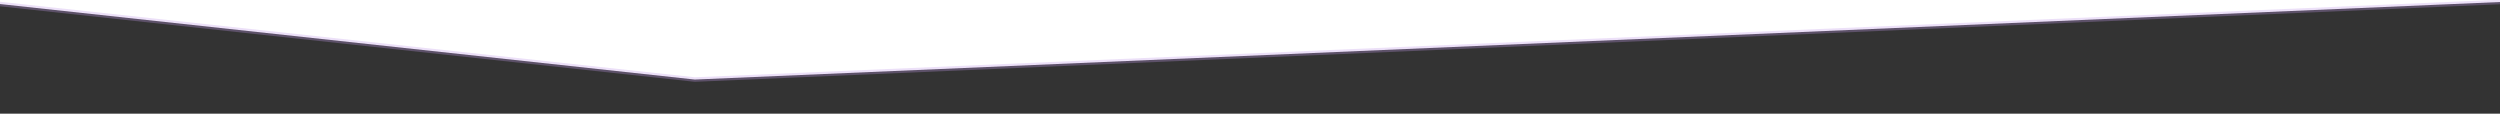 <?xml version="1.0" encoding="utf-8"?>
<!-- Generator: Adobe Illustrator 14.0.0, SVG Export Plug-In . SVG Version: 6.00 Build 43363)  -->
<!DOCTYPE svg PUBLIC "-//W3C//DTD SVG 1.1//EN" "http://www.w3.org/Graphics/SVG/1.1/DTD/svg11.dtd">
<svg version="1.1" id="Calque_1" xmlns="http://www.w3.org/2000/svg" xmlns:xlink="http://www.w3.org/1999/xlink" x="0px" y="0px"
	 width="2200px" height="100px" viewBox="0 0 2200 100" enable-background="new 0 0 2200 100" xml:space="preserve">
<rect x="0" y="0" width="2200" height="100" fill="#333333" stroke="none"/>
<g display="none">
	<g display="inline" opacity="0.2">
		<polygon display="none" points="3561.711,132.268 3587.279,132.268 3600.926,73.73 		"/>
		<polygon display="none" points="3587.279,132.268 3612.848,132.268 3626.492,73.73 		"/>
		<polygon display="none" points="3612.848,132.268 3638.416,132.268 3652.062,73.73 		"/>
		<polygon display="none" points="3638.416,132.268 3663.983,132.268 3677.629,73.73 		"/>
		<polygon display="none" points="3663.983,132.268 3689.553,132.268 3703.199,73.73 		"/>
		<polygon display="none" points="3689.553,132.268 3715.12,132.268 3728.767,73.73 		"/>
		<polygon display="none" points="3459.437,132.268 3485.006,132.268 3498.652,73.73 		"/>
		<polygon display="none" points="3485.006,132.268 3510.574,132.268 3524.219,73.73 		"/>
		<polygon display="none" points="3510.574,132.268 3536.142,132.268 3549.788,73.73 		"/>
		<polygon display="none" points="3536.142,132.268 3561.711,132.268 3575.354,73.73 		"/>
		<polygon display="none" points="3357.164,132.268 3382.731,132.268 3396.379,73.73 		"/>
		<polygon display="none" points="3382.731,132.268 3408.301,132.268 3421.947,73.73 		"/>
		<polygon display="none" points="3408.301,132.268 3433.869,132.268 3447.517,73.73 		"/>
		<polygon display="none" points="3433.869,132.268 3459.437,132.268 3473.084,73.73 		"/>
		<polygon display="none" points="3254.892,132.268 3280.459,132.268 3294.104,73.73 		"/>
		<polygon display="none" points="3280.459,132.268 3306.028,132.268 3319.674,73.73 		"/>
		<polygon display="none" points="3306.028,132.268 3331.596,132.268 3345.241,73.73 		"/>
		<polygon display="none" points="3331.596,132.268 3357.164,132.268 3370.81,73.73 		"/>
		<polygon display="none" points="3152.617,132.268 3178.187,132.268 3191.832,73.73 		"/>
		<polygon display="none" points="3178.187,132.268 3203.755,132.268 3217.399,73.73 		"/>
		<polygon display="none" points="3203.755,132.268 3229.322,132.268 3242.968,73.73 		"/>
		<polygon display="none" points="3229.322,132.268 3254.892,132.268 3268.537,73.73 		"/>
		<polygon display="none" points="3050.344,132.268 3075.912,132.268 3089.56,73.73 		"/>
		<polygon display="none" points="3075.912,132.268 3101.479,132.268 3115.127,73.73 		"/>
		<polygon display="none" points="3101.479,132.268 3127.049,132.268 3140.695,73.73 		"/>
		<polygon display="none" points="3127.049,132.268 3152.617,132.268 3166.264,73.73 		"/>
		<polygon display="none" points="2948.071,132.268 2973.64,132.268 2987.286,73.73 		"/>
		<polygon display="none" points="2973.64,132.268 2999.207,132.268 3012.854,73.73 		"/>
		<polygon display="none" points="2999.207,132.268 3024.774,132.268 3038.422,73.73 		"/>
		<polygon display="none" points="3024.774,132.268 3050.344,132.268 3063.99,73.73 		"/>
		<polygon display="none" points="2845.798,132.268 2871.367,132.268 2885.013,73.73 		"/>
		<polygon display="none" points="2871.367,132.268 2896.935,132.268 2910.58,73.73 		"/>
		<polygon display="none" points="2794.435,131.745 2807.959,73.73 2768.744,132.268 2794.085,132.268 2794.313,132.268 
			2819.653,132.268 2833.301,73.73 		"/>
		<polygon display="none" points="2819.653,132.268 2845.221,132.268 2858.867,73.73 		"/>
		<polygon display="none" points="2896.935,132.268 2922.503,132.268 2936.147,73.73 		"/>
		<polygon display="none" points="2922.503,132.268 2948.071,132.268 2961.717,73.73 		"/>
		<polygon display="none" points="2640.904,132.268 2666.471,132.268 2680.119,73.73 		"/>
		<polygon display="none" points="2666.471,132.268 2692.039,132.268 2705.687,73.73 		"/>
		<polygon display="none" points="2692.039,132.268 2717.606,132.268 2731.254,73.73 		"/>
		<polygon display="none" points="2717.606,132.268 2743.178,132.268 2756.822,73.73 		"/>
		<polygon display="none" points="2743.178,132.268 2768.744,132.268 2782.394,73.73 		"/>
		<polygon display="none" points="2538.629,132.268 2564.197,132.268 2577.846,73.73 		"/>
		<polygon display="none" points="2564.197,132.268 2589.767,132.268 2603.412,73.73 		"/>
		<polygon display="none" points="2589.767,132.268 2615.336,132.268 2628.979,73.73 		"/>
		<polygon display="none" points="2615.336,132.268 2640.904,132.268 2654.549,73.73 		"/>
		<polygon display="none" points="2436.356,132.268 2461.926,132.268 2475.572,73.73 		"/>
		<polygon display="none" points="2461.926,132.268 2487.494,132.268 2501.139,73.73 		"/>
		<polygon display="none" points="2487.494,132.268 2513.063,132.268 2526.707,73.73 		"/>
		<polygon display="none" points="2513.063,132.268 2538.629,132.268 2552.277,73.73 		"/>
		<polygon display="none" points="2334.084,132.268 2359.652,132.268 2373.299,73.73 		"/>
		<polygon display="none" points="2359.652,132.268 2385.221,132.268 2398.867,73.73 		"/>
		<polygon display="none" points="2385.221,132.268 2410.789,132.268 2424.435,73.73 		"/>
		<polygon display="none" points="2410.789,132.268 2436.356,132.268 2450.002,73.73 		"/>
		<polygon display="none" points="2231.812,132.268 2257.377,132.268 2271.027,73.73 		"/>
		<polygon display="none" points="2257.377,132.268 2282.947,132.268 2296.594,73.73 		"/>
		<polygon display="none" points="2282.947,132.268 2308.514,132.268 2322.162,73.73 		"/>
		<polygon display="none" points="2308.514,132.268 2334.084,132.268 2347.729,73.73 		"/>
		<polygon display="none" points="2129.537,132.268 2155.104,132.268 2168.752,73.73 		"/>
		<polygon display="none" points="2155.104,132.268 2180.676,132.268 2194.32,73.73 		"/>
		<polygon display="none" points="2180.676,132.268 2206.242,132.268 2219.887,73.73 		"/>
		<polygon display="none" points="2206.242,132.268 2231.812,132.268 2245.457,73.73 		"/>
		<polygon display="none" points="2027.267,132.268 2052.834,132.268 2066.479,73.73 		"/>
		<polygon display="none" points="2052.834,132.268 2078.399,132.268 2092.047,73.73 		"/>
		<polygon display="none" points="2078.399,132.268 2103.969,132.268 2117.615,73.73 		"/>
		<polygon display="none" points="2103.969,132.268 2129.537,132.268 2143.185,73.73 		"/>
		<polygon display="none" points="1924.99,132.268 1950.562,132.268 1964.205,73.73 		"/>
		<polygon display="none" points="1950.562,132.268 1976.127,132.268 1989.772,73.73 		"/>
		<polygon display="none" points="1873.278,132.268 1898.846,132.268 1912.494,73.73 		"/>
		<polygon display="none" points="1898.846,132.268 1924.416,132.268 1938.062,73.73 		"/>
		<polygon display="none" points="1976.127,132.268 2001.697,132.268 2015.342,73.73 		"/>
		<polygon display="none" points="2001.697,132.268 2027.267,132.268 2040.91,73.73 		"/>
		<polygon display="none" points="1719.869,132.268 1745.437,132.268 1759.083,73.73 		"/>
		<polygon display="none" points="1745.437,132.268 1771.005,132.268 1784.65,73.73 		"/>
		<polygon display="none" points="1771.005,132.268 1796.574,132.268 1810.218,73.73 		"/>
		<polygon display="none" points="1796.574,132.268 1822.142,132.268 1835.787,73.73 		"/>
		<polygon display="none" points="1822.142,132.268 1847.71,132.268 1861.357,73.73 		"/>
		<polygon display="none" points="1847.71,132.268 1873.278,132.268 1886.924,73.73 		"/>
		<polygon display="none" points="1617.594,132.268 1643.164,132.268 1656.81,73.73 		"/>
		<polygon display="none" points="1643.164,132.268 1668.732,132.268 1682.376,73.73 		"/>
		<polygon display="none" points="1668.732,132.268 1694.299,132.268 1707.946,73.73 		"/>
		<polygon display="none" points="1694.299,132.268 1719.869,132.268 1733.513,73.73 		"/>
		<polygon display="none" points="1515.322,132.268 1540.89,132.268 1554.537,73.73 		"/>
		<polygon display="none" points="1540.89,132.268 1566.458,132.268 1580.104,73.73 		"/>
		<polygon display="none" points="1566.458,132.268 1592.027,132.268 1605.673,73.73 		"/>
		<polygon display="none" points="1592.027,132.268 1617.594,132.268 1631.242,73.73 		"/>
		<polygon display="none" points="1413.048,132.268 1438.617,132.268 1452.263,73.73 		"/>
		<polygon display="none" points="1438.617,132.268 1464.187,132.268 1477.832,73.73 		"/>
		<polygon display="none" points="1464.187,132.268 1489.753,132.268 1503.399,73.73 		"/>
		<polygon display="none" points="1489.753,132.268 1515.322,132.268 1528.967,73.73 		"/>
		<polygon display="none" points="1310.775,132.268 1336.343,132.268 1349.99,73.73 		"/>
		<polygon display="none" points="1336.343,132.268 1361.913,132.268 1375.558,73.73 		"/>
		<polygon display="none" points="1361.913,132.268 1387.479,132.268 1401.125,73.73 		"/>
		<polygon display="none" points="1387.479,132.268 1413.048,132.268 1426.695,73.73 		"/>
		<polygon display="none" points="1208.501,132.268 1234.07,132.268 1247.716,73.73 		"/>
		<polygon display="none" points="1234.07,132.268 1259.638,132.268 1273.285,73.73 		"/>
		<polygon display="none" points="1259.638,132.268 1285.207,132.268 1298.853,73.73 		"/>
		<polygon display="none" points="1285.207,132.268 1310.775,132.268 1324.421,73.73 		"/>
		<polygon display="none" points="1106.229,132.268 1131.797,132.268 1145.444,73.73 		"/>
		<polygon display="none" points="1131.797,132.268 1157.365,132.268 1171.011,73.73 		"/>
		<polygon display="none" points="1157.365,132.268 1182.933,132.268 1196.58,73.73 		"/>
		<polygon display="none" points="1182.933,132.268 1208.501,132.268 1222.147,73.73 		"/>
		<polygon display="none" points="1003.956,132.268 1029.525,132.268 1043.17,73.73 		"/>
		<polygon display="none" points="1029.525,132.268 1055.092,132.268 1068.738,73.73 		"/>
		<polygon display="none" points="952.592,131.745 966.117,73.73 926.902,132.268 952.243,132.268 952.471,132.268 977.812,132.268 
			991.458,73.73 		"/>
		<polygon display="none" points="977.812,132.268 1003.378,132.268 1017.025,73.73 		"/>
		<polygon display="none" points="1055.092,132.268 1080.661,132.268 1094.306,73.73 		"/>
		<polygon display="none" points="1080.661,132.268 1106.229,132.268 1119.875,73.73 		"/>
		<polygon display="none" points="799.063,132.268 824.629,132.268 838.276,73.73 		"/>
		<polygon display="none" points="824.629,132.268 850.197,132.268 863.844,73.73 		"/>
		<polygon display="none" points="850.197,132.268 875.766,132.268 889.412,73.73 		"/>
		<polygon display="none" points="875.766,132.268 901.335,132.268 914.979,73.73 		"/>
		<polygon display="none" points="901.335,132.268 926.902,132.268 940.55,73.73 		"/>
		<polygon display="none" points="696.787,132.268 722.354,132.268 736.003,73.73 		"/>
		<polygon display="none" points="722.354,132.268 747.924,132.268 761.57,73.73 		"/>
		<polygon display="none" points="747.924,132.268 773.493,132.268 787.139,73.73 		"/>
		<polygon display="none" points="773.493,132.268 799.063,132.268 812.706,73.73 		"/>
		<polygon display="none" points="594.515,132.268 620.083,132.268 633.729,73.73 		"/>
		<polygon display="none" points="620.083,132.268 645.651,132.268 659.297,73.73 		"/>
		<polygon display="none" points="645.651,132.268 671.22,132.268 684.865,73.73 		"/>
		<polygon display="none" points="671.22,132.268 696.787,132.268 710.435,73.73 		"/>
		<polygon display="none" points="492.242,132.268 517.81,132.268 531.457,73.73 		"/>
		<polygon display="none" points="517.81,132.268 543.378,132.268 557.024,73.73 		"/>
		<polygon display="none" points="543.378,132.268 568.947,132.268 582.592,73.73 		"/>
		<polygon display="none" points="568.947,132.268 594.515,132.268 608.159,73.73 		"/>
		<polygon display="none" points="389.968,132.268 415.535,132.268 429.185,73.73 		"/>
		<polygon display="none" points="415.535,132.268 441.104,132.268 454.751,73.73 		"/>
		<polygon display="none" points="441.104,132.268 466.672,132.268 480.319,73.73 		"/>
		<polygon display="none" points="466.672,132.268 492.242,132.268 505.888,73.73 		"/>
		<polygon display="none" points="287.695,132.268 313.263,132.268 326.909,73.73 		"/>
		<polygon display="none" points="313.263,132.268 338.833,132.268 352.478,73.73 		"/>
		<polygon display="none" points="338.833,132.268 364.399,132.268 378.044,73.73 		"/>
		<polygon display="none" points="364.399,132.268 389.968,132.268 403.615,73.73 		"/>
		<polygon display="none" points="185.423,132.268 210.991,132.268 224.636,73.73 		"/>
		<polygon display="none" points="210.991,132.268 236.559,132.268 250.204,73.73 		"/>
		<polygon display="none" points="236.559,132.268 262.127,132.268 275.772,73.73 		"/>
		<polygon display="none" points="262.127,132.268 287.695,132.268 301.342,73.73 		"/>
		<polygon display="none" points="83.147,132.268 108.718,132.268 122.363,73.73 		"/>
		<polygon display="none" points="108.718,132.268 134.284,132.268 147.932,73.73 		"/>
		<polygon display="none" points="31.436,132.268 57.003,132.268 70.652,73.73 		"/>
		<polygon display="none" points="57.003,132.268 82.573,132.268 96.219,73.73 		"/>
		<polygon display="none" points="134.284,132.268 159.854,132.268 173.5,73.73 		"/>
		<polygon display="none" points="159.854,132.268 185.423,132.268 199.068,73.73 		"/>
	</g>
	<g display="inline">
		<g>
			<polygon display="none" fill="#FFFFFF" points="3561.711,125.268 3587.279,125.268 3600.926,66.73 			"/>
			<polygon display="none" fill="#FFFFFF" points="3587.279,125.268 3612.848,125.268 3626.492,66.73 			"/>
			<polygon display="none" fill="#FFFFFF" points="3612.848,125.268 3638.416,125.268 3652.062,66.73 			"/>
			<polygon display="none" fill="#FFFFFF" points="3638.416,125.268 3663.983,125.268 3677.629,66.73 			"/>
			<polygon display="none" fill="#FFFFFF" points="3663.983,125.268 3689.553,125.268 3703.199,66.73 			"/>
			<polygon display="none" fill="#FFFFFF" points="3689.553,125.268 3715.12,125.268 3728.767,66.73 			"/>
			<polygon display="none" fill="#FFFFFF" points="3459.437,125.268 3485.006,125.268 3498.652,66.73 			"/>
			<polygon display="none" fill="#FFFFFF" points="3485.006,125.268 3510.574,125.268 3524.219,66.73 			"/>
			<polygon display="none" fill="#FFFFFF" points="3510.574,125.268 3536.142,125.268 3549.788,66.73 			"/>
			<polygon display="none" fill="#FFFFFF" points="3536.142,125.268 3561.711,125.268 3575.354,66.73 			"/>
			<polygon display="none" fill="#FFFFFF" points="3357.164,125.268 3382.731,125.268 3396.379,66.73 			"/>
			<polygon display="none" fill="#FFFFFF" points="3382.731,125.268 3408.301,125.268 3421.947,66.73 			"/>
			<polygon display="none" fill="#FFFFFF" points="3408.301,125.268 3433.869,125.268 3447.517,66.73 			"/>
			<polygon display="none" fill="#FFFFFF" points="3433.869,125.268 3459.437,125.268 3473.084,66.73 			"/>
			<polygon display="none" fill="#FFFFFF" points="3254.892,125.268 3280.459,125.268 3294.104,66.73 			"/>
			<polygon display="none" fill="#FFFFFF" points="3280.459,125.268 3306.028,125.268 3319.674,66.73 			"/>
			<polygon display="none" fill="#FFFFFF" points="3306.028,125.268 3331.596,125.268 3345.241,66.73 			"/>
			<polygon display="none" fill="#FFFFFF" points="3331.596,125.268 3357.164,125.268 3370.81,66.73 			"/>
			<polygon display="none" fill="#FFFFFF" points="3152.617,125.268 3178.187,125.268 3191.832,66.73 			"/>
			<polygon display="none" fill="#FFFFFF" points="3178.187,125.268 3203.755,125.268 3217.399,66.73 			"/>
			<polygon display="none" fill="#FFFFFF" points="3203.755,125.268 3229.322,125.268 3242.968,66.73 			"/>
			<polygon display="none" fill="#FFFFFF" points="3229.322,125.268 3254.892,125.268 3268.537,66.73 			"/>
			<polygon display="none" fill="#FFFFFF" points="3050.344,125.268 3075.912,125.268 3089.56,66.73 			"/>
			<polygon display="none" fill="#FFFFFF" points="3075.912,125.268 3101.479,125.268 3115.127,66.73 			"/>
			<polygon display="none" fill="#FFFFFF" points="3101.479,125.268 3127.049,125.268 3140.695,66.73 			"/>
			<polygon display="none" fill="#FFFFFF" points="3127.049,125.268 3152.617,125.268 3166.264,66.73 			"/>
			<polygon display="none" fill="#FFFFFF" points="2948.071,125.268 2973.64,125.268 2987.286,66.73 			"/>
			<polygon display="none" fill="#FFFFFF" points="2973.64,125.268 2999.207,125.268 3012.854,66.73 			"/>
			<polygon display="none" fill="#FFFFFF" points="2999.207,125.268 3024.774,125.268 3038.422,66.73 			"/>
			<polygon display="none" fill="#FFFFFF" points="3024.774,125.268 3050.344,125.268 3063.99,66.73 			"/>
			<polygon display="none" fill="#FFFFFF" points="2845.798,125.268 2871.367,125.268 2885.013,66.73 			"/>
			<polygon display="none" fill="#FFFFFF" points="2871.367,125.268 2896.935,125.268 2910.58,66.73 			"/>
			<polygon display="none" fill="#FFFFFF" points="2794.435,124.745 2807.959,66.73 2768.744,125.268 2794.085,125.268 
				2794.313,125.268 2819.653,125.268 2833.301,66.73 			"/>
			<polygon display="none" fill="#FFFFFF" points="2819.653,125.268 2845.221,125.268 2858.867,66.73 			"/>
			<polygon display="none" fill="#FFFFFF" points="2896.935,125.268 2922.503,125.268 2936.147,66.73 			"/>
			<polygon display="none" fill="#FFFFFF" points="2922.503,125.268 2948.071,125.268 2961.717,66.73 			"/>
			<polygon display="none" fill="#FFFFFF" points="2640.904,125.268 2666.471,125.268 2680.119,66.73 			"/>
			<polygon display="none" fill="#FFFFFF" points="2666.471,125.268 2692.039,125.268 2705.687,66.73 			"/>
			<polygon display="none" fill="#FFFFFF" points="2692.039,125.268 2717.606,125.268 2731.254,66.73 			"/>
			<polygon display="none" fill="#FFFFFF" points="2717.606,125.268 2743.178,125.268 2756.822,66.73 			"/>
			<polygon display="none" fill="#FFFFFF" points="2743.178,125.268 2768.744,125.268 2782.394,66.73 			"/>
			<polygon display="none" fill="#FFFFFF" points="2538.629,125.268 2564.197,125.268 2577.846,66.73 			"/>
			<polygon display="none" fill="#FFFFFF" points="2564.197,125.268 2589.767,125.268 2603.412,66.73 			"/>
			<polygon display="none" fill="#FFFFFF" points="2589.767,125.268 2615.336,125.268 2628.979,66.73 			"/>
			<polygon display="none" fill="#FFFFFF" points="2615.336,125.268 2640.904,125.268 2654.549,66.73 			"/>
			<polygon display="none" fill="#FFFFFF" points="2436.356,125.268 2461.926,125.268 2475.572,66.73 			"/>
			<polygon display="none" fill="#FFFFFF" points="2461.926,125.268 2487.494,125.268 2501.139,66.73 			"/>
			<polygon display="none" fill="#FFFFFF" points="2487.494,125.268 2513.063,125.268 2526.707,66.73 			"/>
			<polygon display="none" fill="#FFFFFF" points="2513.063,125.268 2538.629,125.268 2552.277,66.73 			"/>
			<polygon display="none" fill="#FFFFFF" points="2334.084,125.268 2359.652,125.268 2373.299,66.73 			"/>
			<polygon display="none" fill="#FFFFFF" points="2359.652,125.268 2385.221,125.268 2398.867,66.73 			"/>
			<polygon display="none" fill="#FFFFFF" points="2385.221,125.268 2410.789,125.268 2424.435,66.73 			"/>
			<polygon display="none" fill="#FFFFFF" points="2410.789,125.268 2436.356,125.268 2450.002,66.73 			"/>
			<polygon display="none" fill="#FFFFFF" points="2231.812,125.268 2257.377,125.268 2271.027,66.73 			"/>
			<polygon display="none" fill="#FFFFFF" points="2257.377,125.268 2282.947,125.268 2296.594,66.73 			"/>
			<polygon display="none" fill="#FFFFFF" points="2282.947,125.268 2308.514,125.268 2322.162,66.73 			"/>
			<polygon display="none" fill="#FFFFFF" points="2308.514,125.268 2334.084,125.268 2347.729,66.73 			"/>
			<polygon display="none" fill="#FFFFFF" points="2129.537,125.268 2155.104,125.268 2168.752,66.73 			"/>
			<polygon display="none" fill="#FFFFFF" points="2155.104,125.268 2180.676,125.268 2194.32,66.73 			"/>
			<polygon display="none" fill="#FFFFFF" points="2180.676,125.268 2206.242,125.268 2219.887,66.73 			"/>
			<polygon display="none" fill="#FFFFFF" points="2206.242,125.268 2231.812,125.268 2245.457,66.73 			"/>
			<polygon display="none" fill="#FFFFFF" points="2027.267,125.268 2052.834,125.268 2066.479,66.73 			"/>
			<polygon display="none" fill="#FFFFFF" points="2052.834,125.268 2078.399,125.268 2092.047,66.73 			"/>
			<polygon display="none" fill="#FFFFFF" points="2078.399,125.268 2103.969,125.268 2117.615,66.73 			"/>
			<polygon display="none" fill="#FFFFFF" points="2103.969,125.268 2129.537,125.268 2143.185,66.73 			"/>
			<polygon display="none" fill="#FFFFFF" points="1924.99,125.268 1950.562,125.268 1964.205,66.73 			"/>
			<polygon display="none" fill="#FFFFFF" points="1950.562,125.268 1976.127,125.268 1989.772,66.73 			"/>
			<polygon display="none" fill="#FFFFFF" points="1873.278,125.268 1898.846,125.268 1912.494,66.73 			"/>
			<polygon display="none" fill="#FFFFFF" points="1898.846,125.268 1924.416,125.268 1938.062,66.73 			"/>
			<polygon display="none" fill="#FFFFFF" points="1976.127,125.268 2001.697,125.268 2015.342,66.73 			"/>
			<polygon display="none" fill="#FFFFFF" points="2001.697,125.268 2027.267,125.268 2040.91,66.73 			"/>
			<polygon display="none" fill="#FFFFFF" points="1719.869,125.268 1745.437,125.268 1759.083,66.73 			"/>
			<polygon display="none" fill="#FFFFFF" points="1745.437,125.268 1771.005,125.268 1784.65,66.73 			"/>
			<polygon display="none" fill="#FFFFFF" points="1771.005,125.268 1796.574,125.268 1810.218,66.73 			"/>
			<polygon display="none" fill="#FFFFFF" points="1796.574,125.268 1822.142,125.268 1835.787,66.73 			"/>
			<polygon display="none" fill="#FFFFFF" points="1822.142,125.268 1847.71,125.268 1861.357,66.73 			"/>
			<polygon display="none" fill="#FFFFFF" points="1847.71,125.268 1873.278,125.268 1886.924,66.73 			"/>
			<polygon display="none" fill="#FFFFFF" points="1617.594,125.268 1643.164,125.268 1656.81,66.73 			"/>
			<polygon display="none" fill="#FFFFFF" points="1643.164,125.268 1668.732,125.268 1682.376,66.73 			"/>
			<polygon display="none" fill="#FFFFFF" points="1668.732,125.268 1694.299,125.268 1707.946,66.73 			"/>
			<polygon display="none" fill="#FFFFFF" points="1694.299,125.268 1719.869,125.268 1733.513,66.73 			"/>
			<polygon display="none" fill="#FFFFFF" points="1515.322,125.268 1540.89,125.268 1554.537,66.73 			"/>
			<polygon display="none" fill="#FFFFFF" points="1540.89,125.268 1566.458,125.268 1580.104,66.73 			"/>
			<polygon display="none" fill="#FFFFFF" points="1566.458,125.268 1592.027,125.268 1605.673,66.73 			"/>
			<polygon display="none" fill="#FFFFFF" points="1592.027,125.268 1617.594,125.268 1631.242,66.73 			"/>
			<polygon display="none" fill="#FFFFFF" points="1413.048,125.268 1438.617,125.268 1452.263,66.73 			"/>
			<polygon display="none" fill="#FFFFFF" points="1438.617,125.268 1464.187,125.268 1477.832,66.73 			"/>
			<polygon display="none" fill="#FFFFFF" points="1464.187,125.268 1489.753,125.268 1503.399,66.73 			"/>
			<polygon display="none" fill="#FFFFFF" points="1489.753,125.268 1515.322,125.268 1528.967,66.73 			"/>
			<polygon display="none" fill="#FFFFFF" points="1310.775,125.268 1336.343,125.268 1349.99,66.73 			"/>
			<polygon display="none" fill="#FFFFFF" points="1336.343,125.268 1361.913,125.268 1375.558,66.73 			"/>
			<polygon display="none" fill="#FFFFFF" points="1361.913,125.268 1387.479,125.268 1401.125,66.73 			"/>
			<polygon display="none" fill="#FFFFFF" points="1387.479,125.268 1413.048,125.268 1426.695,66.73 			"/>
			<polygon display="none" fill="#FFFFFF" points="1208.501,125.268 1234.07,125.268 1247.716,66.73 			"/>
			<polygon display="none" fill="#FFFFFF" points="1234.07,125.268 1259.638,125.268 1273.285,66.73 			"/>
			<polygon display="none" fill="#FFFFFF" points="1259.638,125.268 1285.207,125.268 1298.853,66.73 			"/>
			<polygon display="none" fill="#FFFFFF" points="1285.207,125.268 1310.775,125.268 1324.421,66.73 			"/>
			<polygon display="none" fill="#FFFFFF" points="1106.229,125.268 1131.797,125.268 1145.444,66.73 			"/>
			<polygon display="none" fill="#FFFFFF" points="1131.797,125.268 1157.365,125.268 1171.011,66.73 			"/>
			<polygon display="none" fill="#FFFFFF" points="1157.365,125.268 1182.933,125.268 1196.58,66.73 			"/>
			<polygon display="none" fill="#FFFFFF" points="1182.933,125.268 1208.501,125.268 1222.147,66.73 			"/>
			<polygon display="none" fill="#FFFFFF" points="1003.956,125.268 1029.525,125.268 1043.17,66.73 			"/>
			<polygon display="none" fill="#FFFFFF" points="1029.525,125.268 1055.092,125.268 1068.738,66.73 			"/>
			<polygon display="none" fill="#FFFFFF" points="952.592,124.745 966.117,66.73 926.902,125.268 952.243,125.268 952.471,125.268 
				977.812,125.268 991.458,66.73 			"/>
			<polygon display="none" fill="#FFFFFF" points="977.812,125.268 1003.378,125.268 1017.025,66.73 			"/>
			<polygon display="none" fill="#FFFFFF" points="1055.092,125.268 1080.661,125.268 1094.306,66.73 			"/>
			<polygon display="none" fill="#FFFFFF" points="1080.661,125.268 1106.229,125.268 1119.875,66.73 			"/>
			<polygon display="none" fill="#FFFFFF" points="799.063,125.268 824.629,125.268 838.276,66.73 			"/>
			<polygon display="none" fill="#FFFFFF" points="824.629,125.268 850.197,125.268 863.844,66.73 			"/>
			<polygon display="none" fill="#FFFFFF" points="850.197,125.268 875.766,125.268 889.412,66.73 			"/>
			<polygon display="none" fill="#FFFFFF" points="875.766,125.268 901.335,125.268 914.979,66.73 			"/>
			<polygon display="none" fill="#FFFFFF" points="901.335,125.268 926.902,125.268 940.55,66.73 			"/>
			<polygon display="none" fill="#FFFFFF" points="696.787,125.268 722.354,125.268 736.003,66.73 			"/>
			<polygon display="none" fill="#FFFFFF" points="722.354,125.268 747.924,125.268 761.57,66.73 			"/>
			<polygon display="none" fill="#FFFFFF" points="747.924,125.268 773.493,125.268 787.139,66.73 			"/>
			<polygon display="none" fill="#FFFFFF" points="773.493,125.268 799.063,125.268 812.706,66.73 			"/>
			<polygon display="none" fill="#FFFFFF" points="594.515,125.268 620.083,125.268 633.729,66.73 			"/>
			<polygon display="none" fill="#FFFFFF" points="620.083,125.268 645.651,125.268 659.297,66.73 			"/>
			<polygon display="none" fill="#FFFFFF" points="645.651,125.268 671.22,125.268 684.865,66.73 			"/>
			<polygon display="none" fill="#FFFFFF" points="671.22,125.268 696.787,125.268 710.435,66.73 			"/>
			<polygon display="none" fill="#FFFFFF" points="492.242,125.268 517.81,125.268 531.457,66.73 			"/>
			<polygon display="none" fill="#FFFFFF" points="517.81,125.268 543.378,125.268 557.024,66.73 			"/>
			<polygon display="none" fill="#FFFFFF" points="543.378,125.268 568.947,125.268 582.592,66.73 			"/>
			<polygon display="none" fill="#FFFFFF" points="568.947,125.268 594.515,125.268 608.159,66.73 			"/>
			<polygon display="none" fill="#FFFFFF" points="389.968,125.268 415.535,125.268 429.185,66.73 			"/>
			<polygon display="none" fill="#FFFFFF" points="415.535,125.268 441.104,125.268 454.751,66.73 			"/>
			<polygon display="none" fill="#FFFFFF" points="441.104,125.268 466.672,125.268 480.319,66.73 			"/>
			<polygon display="none" fill="#FFFFFF" points="466.672,125.268 492.242,125.268 505.888,66.73 			"/>
			<polygon display="none" fill="#FFFFFF" points="287.695,125.268 313.263,125.268 326.909,66.73 			"/>
			<polygon display="none" fill="#FFFFFF" points="313.263,125.268 338.833,125.268 352.478,66.73 			"/>
			<polygon display="none" fill="#FFFFFF" points="338.833,125.268 364.399,125.268 378.044,66.73 			"/>
			<polygon display="none" fill="#FFFFFF" points="364.399,125.268 389.968,125.268 403.615,66.73 			"/>
			<polygon display="none" fill="#FFFFFF" points="185.423,125.268 210.991,125.268 224.636,66.73 			"/>
			<polygon display="none" fill="#FFFFFF" points="210.991,125.268 236.559,125.268 250.204,66.73 			"/>
			<polygon display="none" fill="#FFFFFF" points="236.559,125.268 262.127,125.268 275.772,66.73 			"/>
			<polygon display="none" fill="#FFFFFF" points="262.127,125.268 287.695,125.268 301.342,66.73 			"/>
			<polygon display="none" fill="#FFFFFF" points="83.147,125.268 108.718,125.268 122.363,66.73 			"/>
			<polygon display="none" fill="#FFFFFF" points="108.718,125.268 134.284,125.268 147.932,66.73 			"/>
			<polygon display="none" fill="#FFFFFF" points="31.436,125.268 57.003,125.268 70.652,66.73 			"/>
			<polygon display="none" fill="#FFFFFF" points="57.003,125.268 82.573,125.268 96.219,66.73 			"/>
			<polygon display="none" fill="#FFFFFF" points="134.284,125.268 159.854,125.268 173.5,66.73 			"/>
			<polygon display="none" fill="#FFFFFF" points="159.854,125.268 185.423,125.268 199.068,66.73 			"/>
		</g>
	</g>
</g>
<polygon fill="#FFFFFF" points="-32.724,0 611.431,70 2241.226,0 2241.226,-41.5 -32.724,-41.5 "/>
<path opacity="0.3" fill="#BF96E8" d="M611.365,72.005l-0.151-0.017L-34.724,1.794V-43.5h2277.95V1.916l-1.914,0.082L611.365,72.005
	L611.365,72.005z M-30.724-1.794l642.221,69.79L2239.226-1.916V-39.5H-30.724V-1.794L-30.724-1.794z"/>
</svg>
